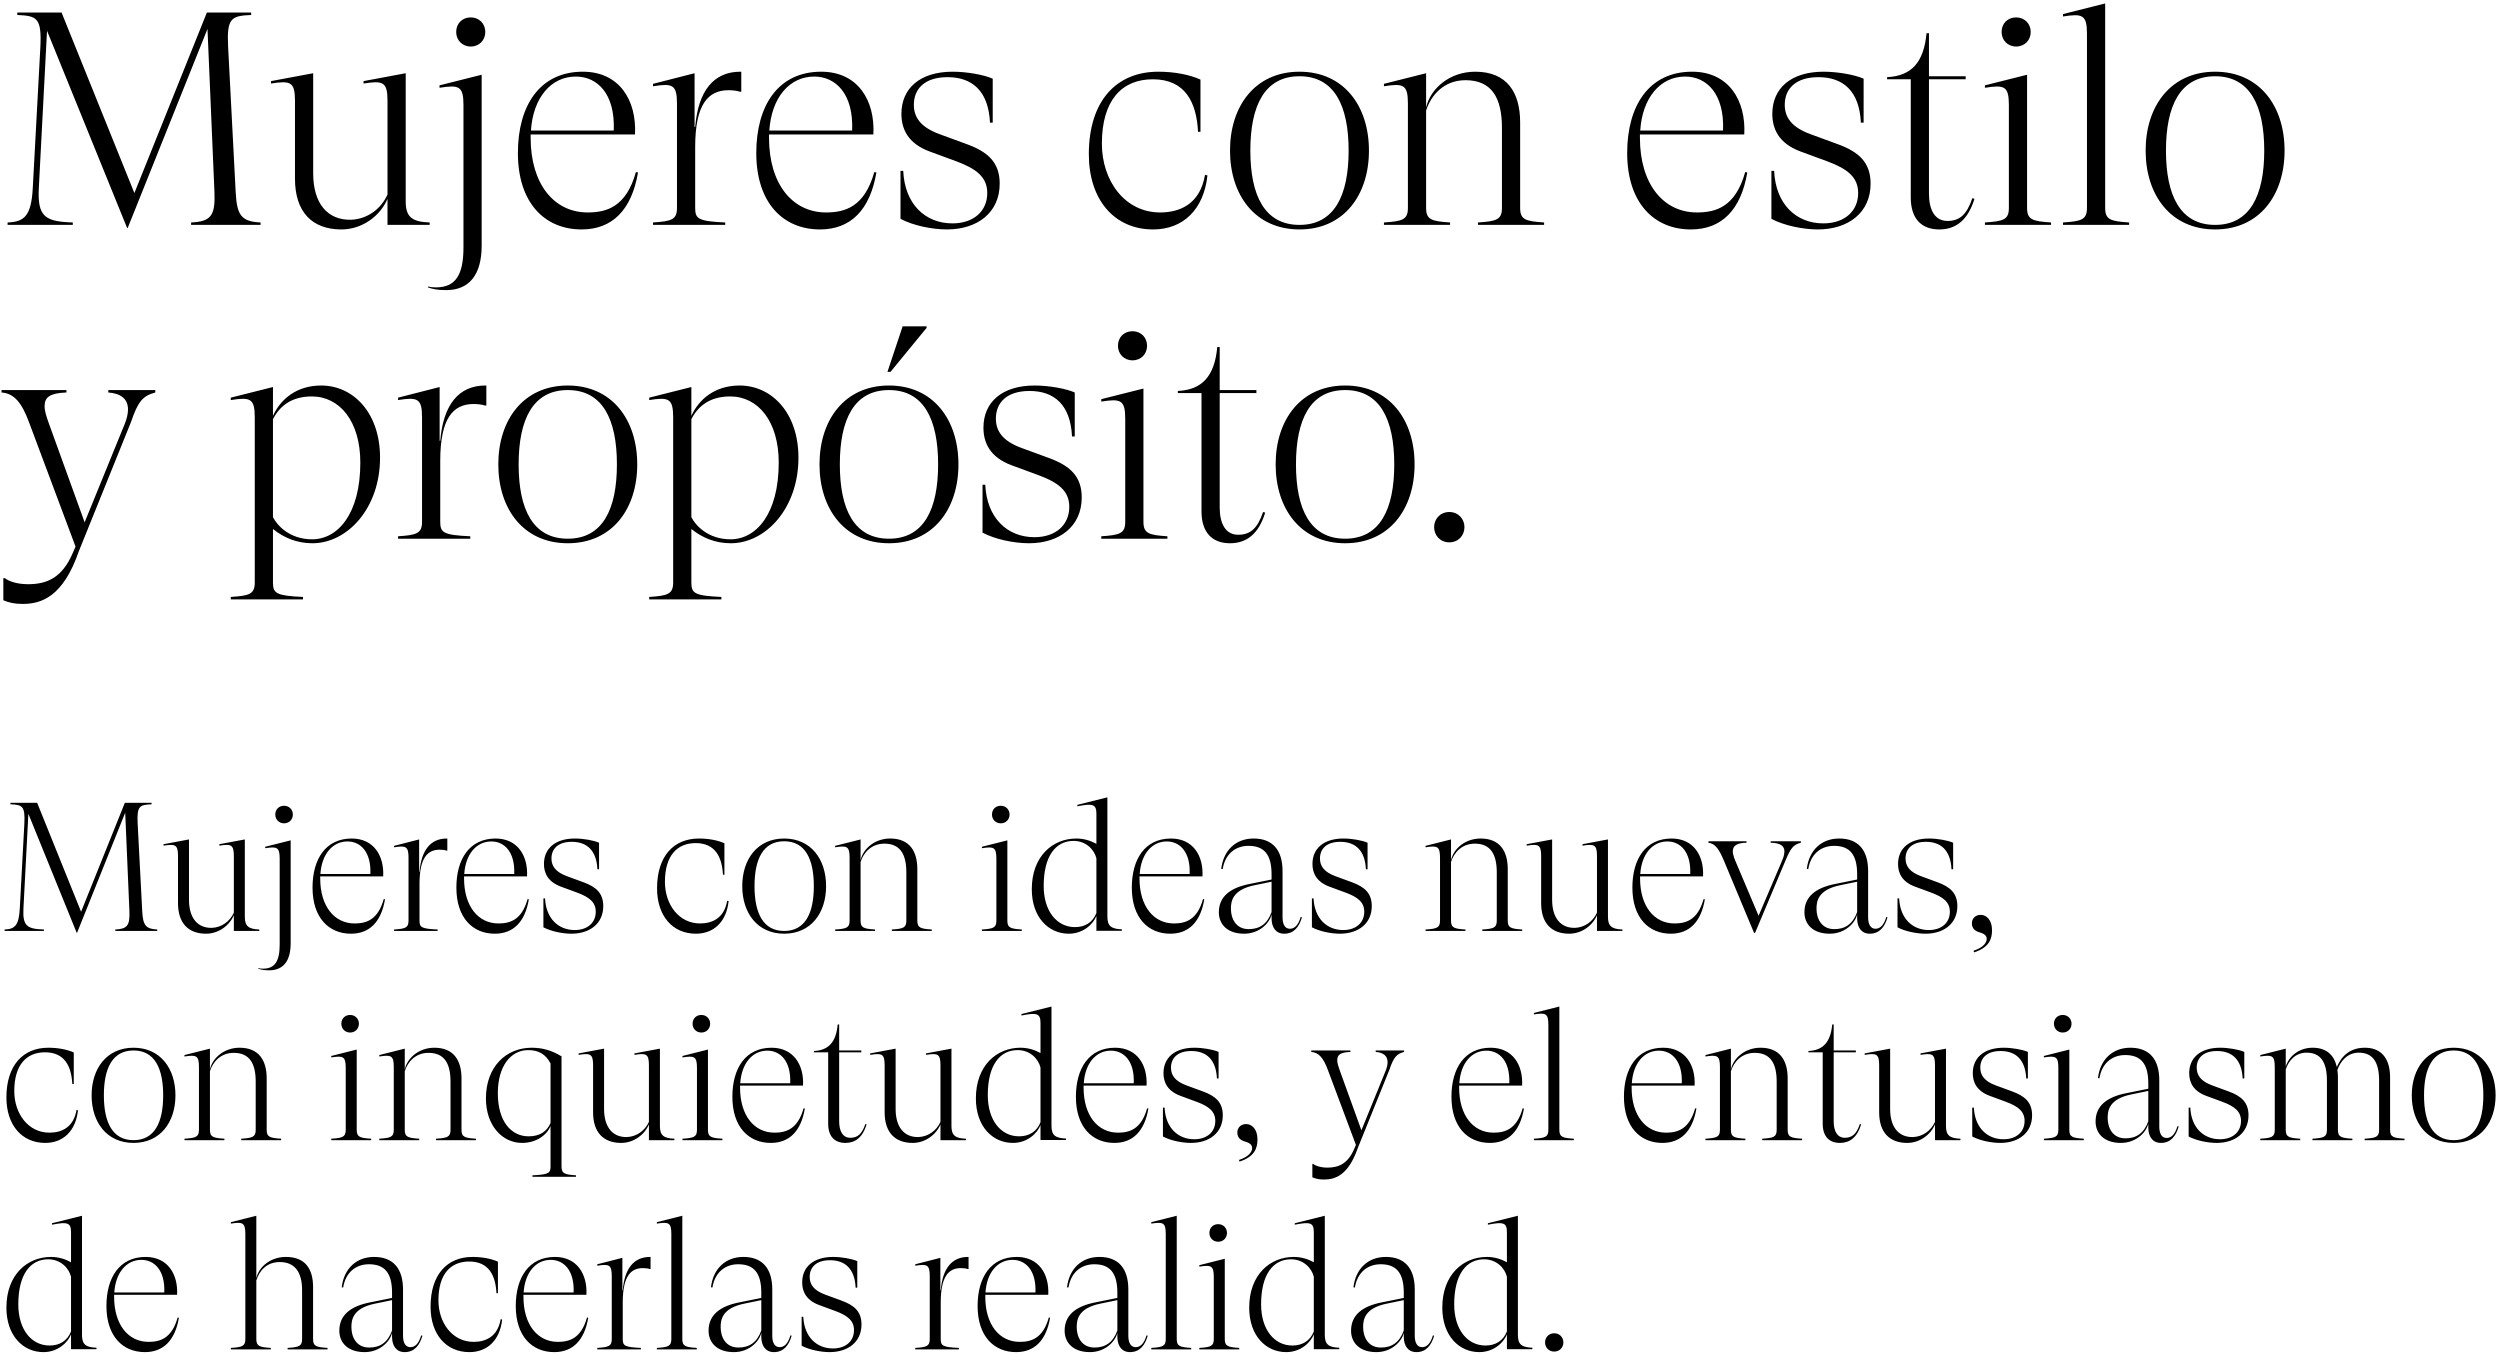 <?xml version="1.0" encoding="UTF-8"?>
<svg width="478px" height="259px" viewBox="0 0 478 259" version="1.1" xmlns="http://www.w3.org/2000/svg" xmlns:xlink="http://www.w3.org/1999/xlink">
    <title>text_02</title>
    <g id="Home-actual2" stroke="none" stroke-width="1" fill="none" fill-rule="evenodd">
        <g id="text_02" transform="translate(0.29, 0.66)" fill="#000000" fill-rule="nonzero">
            <path d="M24.128,42.92 L39.382,4.872 L40.716,36.134 C40.89,40.6 40.02,41.702 36.25,41.876 L36.25,42.34 L49.532,42.34 L49.532,41.876 C45.936,41.702 45.008,40.6 44.776,36.134 L43.326,8.294 C43.036,2.726 43.964,2.378 47.734,2.204 L47.734,1.74 L39.266,1.74 L25.404,36.25 L11.484,1.74 L3.016,1.74 L3.016,2.204 C6.786,2.378 7.714,2.726 7.424,8.41 L5.974,35.322 C5.684,40.658 4.35,41.76 1.16,41.876 L1.16,42.34 L13.63,42.34 L13.63,41.876 C8.352,41.702 6.844,40.832 7.134,35.264 L8.7,5.22 L24.012,42.92 L24.128,42.92 Z M64.985,43.21 C69.045,43.21 72.467,40.542 73.801,37.352 L73.801,42.34 L81.863,42.34 L81.863,41.876 C78.499,41.76 77.281,40.832 77.281,37.874 L77.281,13.34 L69.219,14.848 L69.219,15.312 C72.931,14.732 73.801,14.964 73.801,18.618 L73.801,36.54 C72.525,39.382 69.857,41.238 66.841,41.354 C62.317,41.47 59.591,38.222 59.591,32.48 L59.591,13.34 L51.529,14.848 L51.529,15.312 C55.241,14.732 56.111,14.964 56.111,18.618 L56.111,33.524 C56.111,39.846 59.359,43.21 64.985,43.21 Z M89.717,8.236 C91.341,8.236 92.501,7.018 92.501,5.452 C92.501,3.886 91.341,2.668 89.717,2.668 C88.093,2.668 86.933,3.828 86.933,5.452 C86.933,7.018 88.093,8.236 89.717,8.236 Z M85.019,54.81 C89.543,54.81 91.805,51.736 91.805,46.284 L91.805,13.63 L83.743,15.66 L83.743,16.124 C87.455,15.544 88.325,15.776 88.325,19.43 L88.325,46.632 C88.325,51.91 86.817,54.288 83.047,54.288 C82.409,54.288 82.003,54.23 81.539,54.114 L81.539,54.288 C82.293,54.578 83.279,54.81 85.019,54.81 Z M110.912,43.21 C116.77,43.21 120.482,39.498 121.7,32.306 L121.294,32.248 C119.438,38.918 115.668,39.962 112.072,39.962 C105.634,39.962 101.168,34.51 101.168,25.694 L101.168,25.056 L121.12,25.056 C121.468,18.56 118.162,13.05 111.144,13.05 C102.908,13.05 98.732,19.546 98.732,28.594 C98.732,38.164 103.894,43.21 110.912,43.21 Z M117.06,24.302 L101.226,24.302 C101.632,18.038 105.054,13.978 109.81,13.978 C113.928,13.978 117.35,17.284 117.06,24.302 Z M138.37,42.34 L138.37,41.876 C133.208,41.644 132.628,41.18 132.628,39.092 L132.628,27.434 C132.628,19.256 135.122,16.588 139.008,16.588 C139.82,16.588 140.748,16.704 141.154,16.878 L141.444,16.878 L141.444,13.05 L141.27,13.05 C136.166,13.05 133.208,16.704 132.628,23.606 L132.512,23.606 L132.512,13.34 L124.566,15.37 L124.566,15.834 C128.278,15.254 129.148,15.486 129.148,19.14 L129.148,39.092 C129.148,41.354 128.104,41.644 124.566,41.876 L124.566,42.34 L138.37,42.34 Z M156.491,43.21 C162.349,43.21 166.061,39.498 167.279,32.306 L166.873,32.248 C165.017,38.918 161.247,39.962 157.651,39.962 C151.213,39.962 146.747,34.51 146.747,25.694 L146.747,25.056 L166.699,25.056 C167.047,18.56 163.741,13.05 156.723,13.05 C148.487,13.05 144.311,19.546 144.311,28.594 C144.311,38.164 149.473,43.21 156.491,43.21 Z M162.639,24.302 L146.805,24.302 C147.211,18.038 150.633,13.978 155.389,13.978 C159.507,13.978 162.929,17.284 162.639,24.302 Z M180.76,43.21 C186.56,43.21 190.852,40.02 190.852,34.452 C190.852,30.334 188.532,28.362 184.588,26.912 L179.368,24.998 C175.714,23.664 174.438,21.75 174.438,19.372 C174.438,16.414 176.41,14.094 180.876,14.094 C185.574,14.094 188.706,16.704 188.996,22.794 L189.518,22.794 L189.518,14.384 C187.836,13.63 184.53,13.05 181.862,13.05 C175.598,13.05 172.06,16.24 172.06,21.112 C172.06,23.896 173.22,26.738 177.454,28.304 L182.5,30.16 C186.444,31.61 188.474,33.234 188.474,36.25 C188.474,39.672 185.922,42.05 181.804,42.05 C176.642,42.05 172.698,38.396 172.408,32.016 L171.886,32.016 L171.886,41.18 C174.264,42.456 177.918,43.21 180.76,43.21 Z M220.191,43.21 C225.933,43.21 229.877,39.382 230.573,32.886 L230.109,32.77 C229.181,38.28 225.411,39.962 221.525,39.962 C214.797,39.962 210.389,33.93 210.389,26.796 C210.389,18.502 214.217,14.5 220.133,14.5 C226.339,14.5 228.485,18.908 228.775,24.534 L229.239,24.534 L229.239,14.558 C227.209,13.63 224.309,13.05 221.177,13.05 C213.173,13.05 207.895,18.618 207.895,28.826 C207.895,37.526 212.767,43.21 220.191,43.21 Z M248.171,43.21 C256.639,43.21 261.453,36.656 261.453,28.13 C261.453,19.604 256.639,13.05 248.171,13.05 C239.703,13.05 234.889,19.604 234.889,28.13 C234.889,36.656 239.703,43.21 248.171,43.21 Z M248.171,42.34 C241.501,42.34 238.775,36.714 238.775,28.13 C238.775,19.546 241.501,13.92 248.171,13.92 C254.841,13.92 257.567,19.546 257.567,28.13 C257.567,36.714 254.841,42.34 248.171,42.34 Z M276.964,42.34 L276.964,41.876 C273.426,41.644 272.382,41.354 272.382,39.092 L272.382,20.474 C273.31,17.574 275.746,14.674 279.922,14.674 C284.794,14.674 286.882,17.864 286.882,23.78 L286.882,39.092 C286.882,41.354 285.838,41.644 282.3,41.876 L282.3,42.34 L294.944,42.34 L294.944,41.876 C291.406,41.644 290.362,41.354 290.362,39.092 L290.362,22.736 C290.362,17.052 287.868,13.05 281.778,13.05 C276.848,13.05 273.194,16.298 272.382,19.894 L272.382,13.34 L264.32,15.37 L264.32,15.834 C268.032,15.254 268.902,15.486 268.902,19.14 L268.902,39.092 C268.902,41.354 267.858,41.644 264.32,41.876 L264.32,42.34 L276.964,42.34 Z M323.007,43.21 C328.865,43.21 332.577,39.498 333.795,32.306 L333.389,32.248 C331.533,38.918 327.763,39.962 324.167,39.962 C317.729,39.962 313.263,34.51 313.263,25.694 L313.263,25.056 L333.215,25.056 C333.563,18.56 330.257,13.05 323.239,13.05 C315.003,13.05 310.827,19.546 310.827,28.594 C310.827,38.164 315.989,43.21 323.007,43.21 Z M329.155,24.302 L313.321,24.302 C313.727,18.038 317.149,13.978 321.905,13.978 C326.023,13.978 329.445,17.284 329.155,24.302 Z M347.276,43.21 C353.076,43.21 357.368,40.02 357.368,34.452 C357.368,30.334 355.048,28.362 351.104,26.912 L345.884,24.998 C342.23,23.664 340.954,21.75 340.954,19.372 C340.954,16.414 342.926,14.094 347.392,14.094 C352.09,14.094 355.222,16.704 355.512,22.794 L356.034,22.794 L356.034,14.384 C354.352,13.63 351.046,13.05 348.378,13.05 C342.114,13.05 338.576,16.24 338.576,21.112 C338.576,23.896 339.736,26.738 343.97,28.304 L349.016,30.16 C352.96,31.61 354.99,33.234 354.99,36.25 C354.99,39.672 352.438,42.05 348.32,42.05 C343.158,42.05 339.214,38.396 338.924,32.016 L338.402,32.016 L338.402,41.18 C340.78,42.456 344.434,43.21 347.276,43.21 Z M370.5,43.21 C373.574,43.21 375.952,41.528 377.228,37.352 L376.822,37.236 C375.778,40.31 374.444,41.586 372.066,41.586 C369.63,41.586 368.528,39.44 368.528,36.366 L368.528,14.5 L375.546,14.5 L375.546,13.92 L368.528,13.92 L368.528,5.684 L368.064,5.684 C367.542,11.31 365.164,13.862 360.524,14.094 L360.524,14.5 L365.048,14.5 L365.048,37.12 C365.048,41.064 367.02,43.21 370.5,43.21 Z M385.199,8.236 C386.823,8.236 387.983,7.018 387.983,5.452 C387.983,3.886 386.823,2.668 385.199,2.668 C383.575,2.668 382.415,3.828 382.415,5.452 C382.415,7.018 383.575,8.236 385.199,8.236 Z M391.869,42.34 L391.869,41.876 C388.331,41.644 387.287,41.354 387.287,39.092 L387.287,13.63 L379.225,15.66 L379.225,16.124 C382.937,15.544 383.807,15.776 383.807,19.43 L383.807,39.092 C383.807,41.354 382.763,41.644 379.225,41.876 L379.225,42.34 L391.869,42.34 Z M406.799,42.34 L406.799,41.876 C403.261,41.644 402.217,41.354 402.217,39.092 L402.217,0 L394.155,2.03 L394.155,2.494 C397.867,1.914 398.737,2.146 398.737,5.8 L398.737,39.092 C398.737,41.354 397.693,41.644 394.155,41.876 L394.155,42.34 L406.799,42.34 Z M423.238,43.21 C431.706,43.21 436.52,36.656 436.52,28.13 C436.52,19.604 431.706,13.05 423.238,13.05 C414.77,13.05 409.956,19.604 409.956,28.13 C409.956,36.656 414.77,43.21 423.238,43.21 Z M423.238,42.34 C416.568,42.34 413.842,36.714 413.842,28.13 C413.842,19.546 416.568,13.92 423.238,13.92 C429.908,13.92 432.634,19.546 432.634,28.13 C432.634,36.714 429.908,42.34 423.238,42.34 Z M4.06,114.81 C7.598,114.81 11.774,113.476 14.79,104.718 L24.766,80.01 C26.1,76.066 27.028,75.022 29.406,74.384 L29.406,73.92 L20.416,73.92 L20.416,74.384 C22.794,74.558 24.186,75.602 24.186,77.632 C24.186,78.444 23.954,79.43 23.548,80.416 L15.892,99.208 L8.99,80.126 C8.584,78.966 8.236,77.922 8.236,76.994 C8.236,75.254 9.28,74.5 12.412,74.384 L12.412,73.92 L0,73.92 L0,74.384 C2.436,74.558 3.886,76.356 5.278,80.126 L14.152,103.848 L13.572,105.182 C11.542,109.88 8.584,111.04 5.104,111.04 C3.016,111.04 1.45,110.518 0.638,109.88 L0.348,109.88 L0.348,114.114 C1.508,114.578 2.436,114.81 4.06,114.81 Z M57.643,113.94 L57.643,113.476 C52.584,113.249 51.926,112.798 51.902,110.815 L51.901,100.484 C53.989,102.166 56.483,103.21 59.441,103.21 C66.111,103.21 72.375,96.54 72.375,86.854 C72.375,78.212 67.213,73.05 61.123,73.05 C56.425,73.05 53.351,75.66 51.901,78.85 L51.901,73.34 L43.839,75.37 L43.839,75.834 C47.551,75.254 48.421,75.486 48.421,79.14 L48.421,110.692 C48.421,112.954 47.377,113.244 43.839,113.476 L43.839,113.94 L57.643,113.94 Z M59.383,102.456 C55.033,102.456 52.655,99.73 51.901,98.222 L51.901,79.488 C53.235,76.878 55.555,75.138 59.325,75.138 C64.661,75.138 68.605,79.894 68.605,87.782 C68.605,97.584 64.313,102.456 59.383,102.456 Z M89.626,102.34 L89.626,101.876 C84.464,101.644 83.884,101.18 83.884,99.092 L83.884,87.434 C83.884,79.256 86.378,76.588 90.264,76.588 C91.076,76.588 92.004,76.704 92.41,76.878 L92.7,76.878 L92.7,73.05 L92.526,73.05 C87.422,73.05 84.464,76.704 83.884,83.606 L83.768,83.606 L83.768,73.34 L75.822,75.37 L75.822,75.834 C79.534,75.254 80.404,75.486 80.404,79.14 L80.404,99.092 C80.404,101.354 79.36,101.644 75.822,101.876 L75.822,102.34 L89.626,102.34 Z M108.268,103.21 C116.736,103.21 121.55,96.656 121.55,88.13 C121.55,79.604 116.736,73.05 108.268,73.05 C99.8,73.05 94.986,79.604 94.986,88.13 C94.986,96.656 99.8,103.21 108.268,103.21 Z M108.268,102.34 C101.598,102.34 98.872,96.714 98.872,88.13 C98.872,79.546 101.598,73.92 108.268,73.92 C114.938,73.92 117.664,79.546 117.664,88.13 C117.664,96.714 114.938,102.34 108.268,102.34 Z M137.641,113.94 L137.641,113.476 C132.479,113.244 131.899,112.78 131.899,110.692 L131.899,100.484 C133.987,102.166 136.481,103.21 139.439,103.21 C146.109,103.21 152.373,96.54 152.373,86.854 C152.373,78.212 147.211,73.05 141.121,73.05 C136.423,73.05 133.349,75.66 131.899,78.85 L131.899,73.34 L123.837,75.37 L123.837,75.834 C127.549,75.254 128.419,75.486 128.419,79.14 L128.419,110.692 C128.419,112.954 127.375,113.244 123.837,113.476 L123.837,113.94 L137.641,113.94 Z M139.381,102.456 C135.031,102.456 132.653,99.73 131.899,98.222 L131.899,79.488 C133.233,76.878 135.553,75.138 139.323,75.138 C144.659,75.138 148.603,79.894 148.603,87.782 C148.603,97.584 144.311,102.456 139.381,102.456 Z M169.972,70.44 L176.874,62.03 L176.874,61.74 L172.292,61.74 L169.392,70.44 L169.972,70.44 Z M169.682,103.21 C178.15,103.21 182.964,96.656 182.964,88.13 C182.964,79.604 178.15,73.05 169.682,73.05 C161.214,73.05 156.4,79.604 156.4,88.13 C156.4,96.656 161.214,103.21 169.682,103.21 Z M169.682,102.34 C163.012,102.34 160.286,96.714 160.286,88.13 C160.286,79.546 163.012,73.92 169.682,73.92 C176.352,73.92 179.078,79.546 179.078,88.13 C179.078,96.714 176.352,102.34 169.682,102.34 Z M196.444,103.21 C202.244,103.21 206.536,100.02 206.536,94.452 C206.536,90.334 204.216,88.362 200.272,86.912 L195.052,84.998 C191.398,83.664 190.122,81.75 190.122,79.372 C190.122,76.414 192.094,74.094 196.56,74.094 C201.258,74.094 204.39,76.704 204.68,82.794 L205.202,82.794 L205.202,74.384 C203.52,73.63 200.214,73.05 197.546,73.05 C191.282,73.05 187.744,76.24 187.744,81.112 C187.744,83.896 188.904,86.738 193.138,88.304 L198.184,90.16 C202.128,91.61 204.158,93.234 204.158,96.25 C204.158,99.672 201.606,102.05 197.488,102.05 C192.326,102.05 188.382,98.396 188.092,92.016 L187.57,92.016 L187.57,101.18 C189.948,102.456 193.602,103.21 196.444,103.21 Z M216.247,68.236 C217.871,68.236 219.031,67.018 219.031,65.452 C219.031,63.886 217.871,62.668 216.247,62.668 C214.623,62.668 213.463,63.828 213.463,65.452 C213.463,67.018 214.623,68.236 216.247,68.236 Z M222.917,102.34 L222.917,101.876 C219.379,101.644 218.335,101.354 218.335,99.092 L218.335,73.63 L210.273,75.66 L210.273,76.124 C213.985,75.544 214.855,75.776 214.855,79.43 L214.855,99.092 C214.855,101.354 213.811,101.644 210.273,101.876 L210.273,102.34 L222.917,102.34 Z M234.889,103.21 C237.963,103.21 240.341,101.528 241.617,97.352 L241.211,97.236 C240.167,100.31 238.833,101.586 236.455,101.586 C234.019,101.586 232.917,99.44 232.917,96.366 L232.917,74.5 L239.935,74.5 L239.935,73.92 L232.917,73.92 L232.917,65.684 L232.453,65.684 C231.931,71.31 229.553,73.862 224.913,74.094 L224.913,74.5 L229.437,74.5 L229.437,97.12 C229.437,101.064 231.409,103.21 234.889,103.21 Z M256.896,103.21 C265.364,103.21 270.178,96.656 270.178,88.13 C270.178,79.604 265.364,73.05 256.896,73.05 C248.428,73.05 243.614,79.604 243.614,88.13 C243.614,96.656 248.428,103.21 256.896,103.21 Z M256.896,102.34 C250.226,102.34 247.5,96.714 247.5,88.13 C247.5,79.546 250.226,73.92 256.896,73.92 C263.566,73.92 266.292,79.546 266.292,88.13 C266.292,96.714 263.566,102.34 256.896,102.34 Z M276.814,103.036 C278.554,103.036 279.714,101.702 279.714,100.136 C279.714,98.57 278.554,97.236 276.814,97.236 C275.074,97.236 273.914,98.57 273.914,100.136 C273.914,101.702 275.074,103.036 276.814,103.036 Z" id="Mujeresconestiloypropósito."></path>
            <path d="M14.445,177.69 L23.65,154.73 L24.455,173.595 C24.56,176.29 24.035,176.955 21.76,177.06 L21.76,177.34 L29.775,177.34 L29.775,177.06 C27.605,176.955 27.045,176.29 26.905,173.595 L26.03,156.795 C25.855,153.435 26.415,153.225 28.69,153.12 L28.69,152.84 L23.58,152.84 L15.215,173.665 L6.815,152.84 L1.705,152.84 L1.705,153.12 C3.98,153.225 4.54,153.435 4.365,156.865 L3.49,173.105 C3.315,176.325 2.51,176.99 0.585,177.06 L0.585,177.34 L8.11,177.34 L8.11,177.06 C4.925,176.955 4.015,176.43 4.19,173.07 L5.135,154.94 L14.375,177.69 L14.445,177.69 Z M39.1,177.865 C41.55,177.865 43.615,176.255 44.42,174.33 L44.42,177.34 L49.285,177.34 L49.285,177.06 C47.255,176.99 46.52,176.43 46.52,174.645 L46.52,159.84 L41.655,160.75 L41.655,161.03 C43.895,160.68 44.42,160.82 44.42,163.025 L44.42,173.84 C43.65,175.555 42.04,176.675 40.22,176.745 C37.49,176.815 35.845,174.855 35.845,171.39 L35.845,159.84 L30.98,160.75 L30.98,161.03 C33.22,160.68 33.745,160.82 33.745,163.025 L33.745,172.02 C33.745,175.835 35.705,177.865 39.1,177.865 Z M54.025,156.76 C55.005,156.76 55.705,156.025 55.705,155.08 C55.705,154.135 55.005,153.4 54.025,153.4 C53.045,153.4 52.345,154.1 52.345,155.08 C52.345,156.025 53.045,156.76 54.025,156.76 Z M51.19,184.865 C53.92,184.865 55.285,183.01 55.285,179.72 L55.285,160.015 L50.42,161.24 L50.42,161.52 C52.66,161.17 53.185,161.31 53.185,163.515 L53.185,179.93 C53.185,183.115 52.275,184.55 50,184.55 C49.615,184.55 49.37,184.515 49.09,184.445 L49.09,184.55 C49.545,184.725 50.14,184.865 51.19,184.865 Z M66.815,177.865 C70.35,177.865 72.59,175.625 73.325,171.285 L73.08,171.25 C71.96,175.275 69.685,175.905 67.515,175.905 C63.63,175.905 60.935,172.615 60.935,167.295 L60.935,166.91 L72.975,166.91 C73.185,162.99 71.19,159.665 66.955,159.665 C61.985,159.665 59.465,163.585 59.465,169.045 C59.465,174.82 62.58,177.865 66.815,177.865 Z M70.525,166.455 L60.97,166.455 C61.215,162.675 63.28,160.225 66.15,160.225 C68.635,160.225 70.7,162.22 70.525,166.455 Z M83.384,177.34 L83.384,177.06 C80.269,176.92 79.919,176.64 79.919,175.38 L79.919,168.345 C79.919,163.41 81.424,161.8 83.769,161.8 C84.259,161.8 84.819,161.87 85.064,161.975 L85.239,161.975 L85.239,159.665 L85.134,159.665 C82.054,159.665 80.269,161.87 79.919,166.035 L79.849,166.035 L79.849,159.84 L75.054,161.065 L75.054,161.345 C77.294,160.995 77.819,161.135 77.819,163.34 L77.819,175.38 C77.819,176.745 77.189,176.92 75.054,177.06 L75.054,177.34 L83.384,177.34 Z M94.319,177.865 C97.854,177.865 100.094,175.625 100.829,171.285 L100.584,171.25 C99.464,175.275 97.189,175.905 95.019,175.905 C91.134,175.905 88.439,172.615 88.439,167.295 L88.439,166.91 L100.479,166.91 C100.689,162.99 98.694,159.665 94.459,159.665 C89.489,159.665 86.969,163.585 86.969,169.045 C86.969,174.82 90.084,177.865 94.319,177.865 Z M98.029,166.455 L88.474,166.455 C88.719,162.675 90.784,160.225 93.654,160.225 C96.139,160.225 98.204,162.22 98.029,166.455 Z M108.964,177.865 C112.464,177.865 115.054,175.94 115.054,172.58 C115.054,170.095 113.654,168.905 111.274,168.03 L108.124,166.875 C105.919,166.07 105.149,164.915 105.149,163.48 C105.149,161.695 106.339,160.295 109.034,160.295 C111.869,160.295 113.759,161.87 113.934,165.545 L114.249,165.545 L114.249,160.47 C113.234,160.015 111.239,159.665 109.629,159.665 C105.849,159.665 103.714,161.59 103.714,164.53 C103.714,166.21 104.414,167.925 106.969,168.87 L110.014,169.99 C112.394,170.865 113.619,171.845 113.619,173.665 C113.619,175.73 112.079,177.165 109.594,177.165 C106.479,177.165 104.099,174.96 103.924,171.11 L103.609,171.11 L103.609,176.64 C105.044,177.41 107.249,177.865 108.964,177.865 Z M132.759,177.865 C136.224,177.865 138.604,175.555 139.024,171.635 L138.744,171.565 C138.184,174.89 135.909,175.905 133.564,175.905 C129.504,175.905 126.844,172.265 126.844,167.96 C126.844,162.955 129.154,160.54 132.724,160.54 C136.469,160.54 137.764,163.2 137.939,166.595 L138.219,166.595 L138.219,160.575 C136.994,160.015 135.244,159.665 133.354,159.665 C128.524,159.665 125.339,163.025 125.339,169.185 C125.339,174.435 128.279,177.865 132.759,177.865 Z M149.644,177.865 C154.754,177.865 157.659,173.91 157.659,168.765 C157.659,163.62 154.754,159.665 149.644,159.665 C144.534,159.665 141.629,163.62 141.629,168.765 C141.629,173.91 144.534,177.865 149.644,177.865 Z M149.644,177.34 C145.619,177.34 143.974,173.945 143.974,168.765 C143.974,163.585 145.619,160.19 149.644,160.19 C153.669,160.19 155.314,163.585 155.314,168.765 C155.314,173.945 153.669,177.34 149.644,177.34 Z M167.018,177.34 L167.018,177.06 C164.883,176.92 164.253,176.745 164.253,175.38 L164.253,164.145 C164.813,162.395 166.283,160.645 168.803,160.645 C171.743,160.645 173.003,162.57 173.003,166.14 L173.003,175.38 C173.003,176.745 172.373,176.92 170.238,177.06 L170.238,177.34 L177.868,177.34 L177.868,177.06 C175.733,176.92 175.103,176.745 175.103,175.38 L175.103,165.51 C175.103,162.08 173.598,159.665 169.923,159.665 C166.948,159.665 164.743,161.625 164.253,163.795 L164.253,159.84 L159.388,161.065 L159.388,161.345 C161.628,160.995 162.153,161.135 162.153,163.34 L162.153,175.38 C162.153,176.745 161.523,176.92 159.388,177.06 L159.388,177.34 L167.018,177.34 Z M191.058,156.76 C192.038,156.76 192.738,156.025 192.738,155.08 C192.738,154.135 192.038,153.4 191.058,153.4 C190.078,153.4 189.378,154.1 189.378,155.08 C189.378,156.025 190.078,156.76 191.058,156.76 Z M195.083,177.34 L195.083,177.06 C192.948,176.92 192.318,176.745 192.318,175.38 L192.318,160.015 L187.453,161.24 L187.453,161.52 C189.693,161.17 190.218,161.31 190.218,163.515 L190.218,175.38 C190.218,176.745 189.588,176.92 187.453,177.06 L187.453,177.34 L195.083,177.34 Z M204.058,177.865 C206.788,177.865 208.713,176.08 209.343,174.47 L209.343,177.305 L214.208,177.305 L214.208,177.025 C212.178,176.955 211.443,176.395 211.443,174.61 L211.443,151.79 L205.703,153.225 L205.703,153.505 C208.678,152.91 209.343,153.12 209.343,154.94 L209.343,160.68 C208.188,160.05 206.928,159.665 205.493,159.665 C201.013,159.665 196.988,163.025 196.988,169.36 C196.988,174.75 200.208,177.865 204.058,177.865 Z M205.248,176.605 C201.783,176.605 199.263,173.56 199.263,168.73 C199.263,162.99 201.573,160.12 204.968,160.12 C207.383,160.12 208.923,161.8 209.343,163.445 L209.343,173.91 C208.643,175.695 207.173,176.605 205.248,176.605 Z M223.463,177.865 C226.998,177.865 229.238,175.625 229.973,171.285 L229.728,171.25 C228.608,175.275 226.333,175.905 224.163,175.905 C220.278,175.905 217.583,172.615 217.583,167.295 L217.583,166.91 L229.623,166.91 C229.833,162.99 227.838,159.665 223.603,159.665 C218.633,159.665 216.113,163.585 216.113,169.045 C216.113,174.82 219.228,177.865 223.463,177.865 Z M227.173,166.455 L217.618,166.455 C217.863,162.675 219.928,160.225 222.798,160.225 C225.283,160.225 227.348,162.22 227.173,166.455 Z M238.458,176.99 C235.973,176.99 235.063,174.925 235.063,173.105 C235.063,171.74 235.273,169.465 239.613,168.59 L242.833,167.925 L242.833,173.735 C241.993,176.045 240.523,176.99 238.458,176.99 Z M242.832,174.156 L242.833,174.925 C242.833,176.675 243.673,177.865 245.248,177.865 C247.103,177.865 248.118,176.57 248.643,174.715 L248.398,174.68 C247.943,176.255 247.208,176.92 246.333,176.92 C245.388,176.92 244.933,176.045 244.933,174.75 L244.933,165.895 C244.933,161.835 243.008,159.665 239.403,159.665 C236.008,159.665 233.628,161.905 233.208,165.475 L233.488,165.51 C233.943,162.675 235.868,161.065 238.423,161.065 C241.433,161.065 242.833,162.745 242.833,166.49 L242.833,167.505 L238.668,168.345 C234.888,169.08 232.753,170.795 232.753,173.77 C232.753,176.045 234.363,177.865 237.583,177.865 C240.501,177.865 242.4,175.857 242.8,174.3 L242.832,174.156 Z M255.902,177.865 C259.402,177.865 261.992,175.94 261.992,172.58 C261.992,170.095 260.592,168.905 258.212,168.03 L255.062,166.875 C252.857,166.07 252.087,164.915 252.087,163.48 C252.087,161.695 253.277,160.295 255.972,160.295 C258.807,160.295 260.697,161.87 260.872,165.545 L261.187,165.545 L261.187,160.47 C260.172,160.015 258.177,159.665 256.567,159.665 C252.787,159.665 250.652,161.59 250.652,164.53 C250.652,166.21 251.352,167.925 253.907,168.87 L256.952,169.99 C259.332,170.865 260.557,171.845 260.557,173.665 C260.557,175.73 259.017,177.165 256.532,177.165 C253.417,177.165 251.037,174.96 250.862,171.11 L250.547,171.11 L250.547,176.64 C251.982,177.41 254.187,177.865 255.902,177.865 Z M279.907,177.34 L279.907,177.06 C277.772,176.92 277.142,176.745 277.142,175.38 L277.142,164.145 C277.702,162.395 279.172,160.645 281.692,160.645 C284.632,160.645 285.892,162.57 285.892,166.14 L285.892,175.38 C285.892,176.745 285.262,176.92 283.127,177.06 L283.127,177.34 L290.757,177.34 L290.757,177.06 C288.622,176.92 287.992,176.745 287.992,175.38 L287.992,165.51 C287.992,162.08 286.487,159.665 282.812,159.665 C279.837,159.665 277.632,161.625 277.142,163.795 L277.142,159.84 L272.277,161.065 L272.277,161.345 C274.517,160.995 275.042,161.135 275.042,163.34 L275.042,175.38 C275.042,176.745 274.412,176.92 272.277,177.06 L272.277,177.34 L279.907,177.34 Z M299.732,177.865 C302.182,177.865 304.247,176.255 305.052,174.33 L305.052,177.34 L309.917,177.34 L309.917,177.06 C307.887,176.99 307.152,176.43 307.152,174.645 L307.152,159.84 L302.287,160.75 L302.287,161.03 C304.527,160.68 305.052,160.82 305.052,163.025 L305.052,173.84 C304.282,175.555 302.672,176.675 300.852,176.745 C298.122,176.815 296.477,174.855 296.477,171.39 L296.477,159.84 L291.612,160.75 L291.612,161.03 C293.852,160.68 294.377,160.82 294.377,163.025 L294.377,172.02 C294.377,175.835 296.337,177.865 299.732,177.865 Z M319.172,177.865 C322.707,177.865 324.947,175.625 325.682,171.285 L325.437,171.25 C324.317,175.275 322.042,175.905 319.872,175.905 C315.987,175.905 313.292,172.615 313.292,167.295 L313.292,166.91 L325.332,166.91 C325.542,162.99 323.547,159.665 319.312,159.665 C314.342,159.665 311.822,163.585 311.822,169.045 C311.822,174.82 314.937,177.865 319.172,177.865 Z M322.882,166.455 L313.327,166.455 C313.572,162.675 315.637,160.225 318.507,160.225 C320.992,160.225 323.057,162.22 322.882,166.455 Z M335.287,177.69 L341.097,163.865 C342.112,161.485 342.567,160.855 344.037,160.47 L344.037,160.19 L338.262,160.19 L338.262,160.47 C340.292,160.505 340.887,161.205 340.887,162.115 C340.887,162.885 340.607,163.515 340.327,164.18 L335.952,174.435 L331.507,163.935 C331.192,163.2 331.017,162.535 331.017,162.115 C331.017,160.995 331.857,160.505 333.642,160.47 L333.642,160.19 L326.362,160.19 L326.362,160.47 C327.622,160.645 328.357,161.59 329.337,163.935 L335.077,177.69 L335.287,177.69 Z M350.421,176.99 C347.936,176.99 347.026,174.925 347.026,173.105 C347.026,171.74 347.236,169.465 351.576,168.59 L354.796,167.925 L354.796,173.735 C353.956,176.045 352.486,176.99 350.421,176.99 Z M354.796,174.156 L354.796,174.925 C354.796,176.675 355.636,177.865 357.211,177.865 C359.066,177.865 360.081,176.57 360.606,174.715 L360.361,174.68 C359.906,176.255 359.171,176.92 358.296,176.92 C357.351,176.92 356.896,176.045 356.896,174.75 L356.896,165.895 C356.896,161.835 354.971,159.665 351.366,159.665 C347.971,159.665 345.591,161.905 345.171,165.475 L345.451,165.51 C345.906,162.675 347.831,161.065 350.386,161.065 C353.396,161.065 354.796,162.745 354.796,166.49 L354.796,167.505 L350.631,168.345 C346.851,169.08 344.716,170.795 344.716,173.77 C344.716,176.045 346.326,177.865 349.546,177.865 C352.465,177.865 354.364,175.857 354.763,174.3 L354.796,174.156 Z M367.866,177.865 C371.366,177.865 373.956,175.94 373.956,172.58 C373.956,170.095 372.556,168.905 370.176,168.03 L367.026,166.875 C364.821,166.07 364.051,164.915 364.051,163.48 C364.051,161.695 365.241,160.295 367.936,160.295 C370.771,160.295 372.661,161.87 372.836,165.545 L373.151,165.545 L373.151,160.47 C372.136,160.015 370.141,159.665 368.531,159.665 C364.751,159.665 362.616,161.59 362.616,164.53 C362.616,166.21 363.316,167.925 365.871,168.87 L368.916,169.99 C371.296,170.865 372.521,171.845 372.521,173.665 C372.521,175.73 370.981,177.165 368.496,177.165 C365.381,177.165 363.001,174.96 362.826,171.11 L362.511,171.11 L362.511,176.64 C363.946,177.41 366.151,177.865 367.866,177.865 Z M377.156,181.435 C380.061,180.49 380.586,178.845 380.586,177.2 C380.586,175.205 379.501,174.26 378.416,174.26 C377.366,174.26 376.736,174.995 376.736,175.87 C376.736,176.885 377.366,177.34 378.136,177.585 C378.731,177.76 379.571,178.04 379.571,178.845 C379.571,179.475 379.046,180.49 377.051,181.12 L377.156,181.435 Z M8.355,217.865 C11.82,217.865 14.2,215.555 14.62,211.635 L14.34,211.565 C13.78,214.89 11.505,215.905 9.16,215.905 C5.1,215.905 2.44,212.265 2.44,207.96 C2.44,202.955 4.75,200.54 8.32,200.54 C12.065,200.54 13.36,203.2 13.535,206.595 L13.815,206.595 L13.815,200.575 C12.59,200.015 10.84,199.665 8.95,199.665 C4.12,199.665 0.935,203.025 0.935,209.185 C0.935,214.435 3.875,217.865 8.355,217.865 Z M25.24,217.865 C30.35,217.865 33.255,213.91 33.255,208.765 C33.255,203.62 30.35,199.665 25.24,199.665 C20.13,199.665 17.225,203.62 17.225,208.765 C17.225,213.91 20.13,217.865 25.24,217.865 Z M25.24,217.34 C21.215,217.34 19.57,213.945 19.57,208.765 C19.57,203.585 21.215,200.19 25.24,200.19 C29.265,200.19 30.91,203.585 30.91,208.765 C30.91,213.945 29.265,217.34 25.24,217.34 Z M42.615,217.34 L42.615,217.06 C40.48,216.92 39.85,216.745 39.85,215.38 L39.85,204.145 C40.41,202.395 41.88,200.645 44.4,200.645 C47.34,200.645 48.6,202.57 48.6,206.14 L48.6,215.38 C48.6,216.745 47.97,216.92 45.835,217.06 L45.835,217.34 L53.465,217.34 L53.465,217.06 C51.33,216.92 50.7,216.745 50.7,215.38 L50.7,205.51 C50.7,202.08 49.195,199.665 45.52,199.665 C42.545,199.665 40.34,201.625 39.85,203.795 L39.85,199.84 L34.985,201.065 L34.985,201.345 C37.225,200.995 37.75,201.135 37.75,203.34 L37.75,215.38 C37.75,216.745 37.12,216.92 34.985,217.06 L34.985,217.34 L42.615,217.34 Z M66.654,196.76 C67.634,196.76 68.334,196.025 68.334,195.08 C68.334,194.135 67.634,193.4 66.654,193.4 C65.674,193.4 64.974,194.1 64.974,195.08 C64.974,196.025 65.674,196.76 66.654,196.76 Z M70.679,217.34 L70.679,217.06 C68.544,216.92 67.914,216.745 67.914,215.38 L67.914,200.015 L63.049,201.24 L63.049,201.52 C65.289,201.17 65.814,201.31 65.814,203.515 L65.814,215.38 C65.814,216.745 65.184,216.92 63.049,217.06 L63.049,217.34 L70.679,217.34 Z M79.864,217.34 L79.864,217.06 C77.729,216.92 77.099,216.745 77.099,215.38 L77.099,204.145 C77.659,202.395 79.129,200.645 81.649,200.645 C84.589,200.645 85.849,202.57 85.849,206.14 L85.849,215.38 C85.849,216.745 85.219,216.92 83.084,217.06 L83.084,217.34 L90.714,217.34 L90.714,217.06 C88.579,216.92 87.949,216.745 87.949,215.38 L87.949,205.51 C87.949,202.08 86.444,199.665 82.769,199.665 C79.794,199.665 77.589,201.625 77.099,203.795 L77.099,199.84 L72.234,201.065 L72.234,201.345 C74.474,200.995 74.999,201.135 74.999,203.34 L74.999,215.38 C74.999,216.745 74.369,216.92 72.234,217.06 L72.234,217.34 L79.864,217.34 Z M109.839,224.34 L109.839,224.06 C107.704,223.92 107.074,223.745 107.074,222.38 L107.074,201.31 C105.219,200.19 103.469,199.665 101.369,199.665 C96.504,199.665 92.619,203.27 92.619,209.36 C92.619,214.61 95.804,217.865 99.514,217.865 C102.244,217.865 104.239,216.395 104.974,214.645 L104.974,222.38 C104.974,223.64 104.624,223.92 101.509,224.06 L101.509,224.34 L109.839,224.34 Z M100.774,216.605 C97.484,216.605 94.894,213.805 94.894,208.345 C94.894,203.27 97.309,200.12 100.704,200.12 C102.769,200.12 104.064,200.96 104.974,202.675 L104.974,214.05 C104.274,215.695 102.909,216.605 100.774,216.605 Z M118.464,217.865 C120.914,217.865 122.979,216.255 123.784,214.33 L123.784,217.34 L128.649,217.34 L128.649,217.06 C126.619,216.99 125.884,216.43 125.884,214.645 L125.884,199.84 L121.019,200.75 L121.019,201.03 C123.259,200.68 123.784,200.82 123.784,203.025 L123.784,213.84 C123.014,215.555 121.404,216.675 119.584,216.745 C116.854,216.815 115.209,214.855 115.209,211.39 L115.209,199.84 L110.344,200.75 L110.344,201.03 C112.584,200.68 113.109,200.82 113.109,203.025 L113.109,212.02 C113.109,215.835 115.069,217.865 118.464,217.865 Z M133.809,196.76 C134.789,196.76 135.489,196.025 135.489,195.08 C135.489,194.135 134.789,193.4 133.809,193.4 C132.829,193.4 132.129,194.1 132.129,195.08 C132.129,196.025 132.829,196.76 133.809,196.76 Z M137.834,217.34 L137.834,217.06 C135.699,216.92 135.069,216.745 135.069,215.38 L135.069,200.015 L130.204,201.24 L130.204,201.52 C132.444,201.17 132.969,201.31 132.969,203.515 L132.969,215.38 C132.969,216.745 132.339,216.92 130.204,217.06 L130.204,217.34 L137.834,217.34 Z M147.089,217.865 C150.624,217.865 152.864,215.625 153.599,211.285 L153.354,211.25 C152.234,215.275 149.959,215.905 147.789,215.905 C143.904,215.905 141.209,212.615 141.209,207.295 L141.209,206.91 L153.249,206.91 C153.459,202.99 151.464,199.665 147.229,199.665 C142.259,199.665 139.739,203.585 139.739,209.045 C139.739,214.82 142.854,217.865 147.089,217.865 Z M150.799,206.455 L141.244,206.455 C141.489,202.675 143.554,200.225 146.424,200.225 C148.909,200.225 150.974,202.22 150.799,206.455 Z M161.348,217.865 C163.203,217.865 164.638,216.85 165.408,214.33 L165.163,214.26 C164.533,216.115 163.728,216.885 162.293,216.885 C160.823,216.885 160.158,215.59 160.158,213.735 L160.158,200.54 L164.393,200.54 L164.393,200.19 L160.158,200.19 L160.158,195.22 L159.878,195.22 C159.563,198.615 158.128,200.155 155.328,200.295 L155.328,200.54 L158.058,200.54 L158.058,214.19 C158.058,216.57 159.248,217.865 161.348,217.865 Z M174.208,217.865 C176.658,217.865 178.723,216.255 179.528,214.33 L179.528,217.34 L184.393,217.34 L184.393,217.06 C182.363,216.99 181.628,216.43 181.628,214.645 L181.628,199.84 L176.763,200.75 L176.763,201.03 C179.003,200.68 179.528,200.82 179.528,203.025 L179.528,213.84 C178.758,215.555 177.148,216.675 175.328,216.745 C172.598,216.815 170.953,214.855 170.953,211.39 L170.953,199.84 L166.088,200.75 L166.088,201.03 C168.328,200.68 168.853,200.82 168.853,203.025 L168.853,212.02 C168.853,215.835 170.813,217.865 174.208,217.865 Z M193.368,217.865 C196.098,217.865 198.023,216.08 198.653,214.47 L198.653,217.305 L203.518,217.305 L203.518,217.025 C201.488,216.955 200.753,216.395 200.753,214.61 L200.753,191.79 L195.013,193.225 L195.013,193.505 C197.988,192.91 198.653,193.12 198.653,194.94 L198.653,200.68 C197.498,200.05 196.238,199.665 194.803,199.665 C190.323,199.665 186.298,203.025 186.298,209.36 C186.298,214.75 189.518,217.865 193.368,217.865 Z M194.558,216.605 C191.093,216.605 188.573,213.56 188.573,208.73 C188.573,202.99 190.883,200.12 194.278,200.12 C196.693,200.12 198.233,201.8 198.653,203.445 L198.653,213.91 C197.953,215.695 196.483,216.605 194.558,216.605 Z M212.773,217.865 C216.308,217.865 218.548,215.625 219.283,211.285 L219.038,211.25 C217.918,215.275 215.643,215.905 213.473,215.905 C209.588,215.905 206.893,212.615 206.893,207.295 L206.893,206.91 L218.933,206.91 C219.143,202.99 217.148,199.665 212.913,199.665 C207.943,199.665 205.423,203.585 205.423,209.045 C205.423,214.82 208.538,217.865 212.773,217.865 Z M216.483,206.455 L206.928,206.455 C207.173,202.675 209.238,200.225 212.108,200.225 C214.593,200.225 216.658,202.22 216.483,206.455 Z M227.418,217.865 C230.918,217.865 233.508,215.94 233.508,212.58 C233.508,210.095 232.108,208.905 229.728,208.03 L226.578,206.875 C224.373,206.07 223.603,204.915 223.603,203.48 C223.603,201.695 224.793,200.295 227.488,200.295 C230.323,200.295 232.213,201.87 232.388,205.545 L232.703,205.545 L232.703,200.47 C231.688,200.015 229.693,199.665 228.083,199.665 C224.303,199.665 222.168,201.59 222.168,204.53 C222.168,206.21 222.868,207.925 225.423,208.87 L228.468,209.99 C230.848,210.865 232.073,211.845 232.073,213.665 C232.073,215.73 230.533,217.165 228.048,217.165 C224.933,217.165 222.553,214.96 222.378,211.11 L222.063,211.11 L222.063,216.64 C223.498,217.41 225.703,217.865 227.418,217.865 Z M236.708,221.435 C239.613,220.49 240.138,218.845 240.138,217.2 C240.138,215.205 239.053,214.26 237.968,214.26 C236.918,214.26 236.288,214.995 236.288,215.87 C236.288,216.885 236.918,217.34 237.688,217.585 C238.283,217.76 239.123,218.04 239.123,218.845 C239.123,219.475 238.598,220.49 236.603,221.12 L236.708,221.435 Z M252.872,224.865 C255.007,224.865 257.527,224.06 259.347,218.775 L265.367,203.865 C266.172,201.485 266.732,200.855 268.167,200.47 L268.167,200.19 L262.742,200.19 L262.742,200.47 C264.177,200.575 265.017,201.205 265.017,202.43 C265.017,202.92 264.877,203.515 264.632,204.11 L260.012,215.45 L255.847,203.935 C255.602,203.235 255.392,202.605 255.392,202.045 C255.392,200.995 256.022,200.54 257.912,200.47 L257.912,200.19 L250.422,200.19 L250.422,200.47 C251.892,200.575 252.767,201.66 253.607,203.935 L258.962,218.25 L258.612,219.055 C257.387,221.89 255.602,222.59 253.502,222.59 C252.242,222.59 251.297,222.275 250.807,221.89 L250.632,221.89 L250.632,224.445 C251.332,224.725 251.892,224.865 252.872,224.865 Z M284.577,217.865 C288.112,217.865 290.352,215.625 291.087,211.285 L290.842,211.25 C289.722,215.275 287.447,215.905 285.277,215.905 C281.392,215.905 278.697,212.615 278.697,207.295 L278.697,206.91 L290.737,206.91 C290.947,202.99 288.952,199.665 284.717,199.665 C279.747,199.665 277.227,203.585 277.227,209.045 C277.227,214.82 280.342,217.865 284.577,217.865 Z M288.287,206.455 L278.732,206.455 C278.977,202.675 281.042,200.225 283.912,200.225 C286.397,200.225 288.462,202.22 288.287,206.455 Z M300.622,217.34 L300.622,217.06 C298.487,216.92 297.857,216.745 297.857,215.38 L297.857,191.79 L292.992,193.015 L292.992,193.295 C295.232,192.945 295.757,193.085 295.757,195.29 L295.757,215.38 C295.757,216.745 295.127,216.92 292.992,217.06 L292.992,217.34 L300.622,217.34 Z M317.556,217.865 C321.091,217.865 323.331,215.625 324.066,211.285 L323.821,211.25 C322.701,215.275 320.426,215.905 318.256,215.905 C314.371,215.905 311.676,212.615 311.676,207.295 L311.676,206.91 L323.716,206.91 C323.926,202.99 321.931,199.665 317.696,199.665 C312.726,199.665 310.206,203.585 310.206,209.045 C310.206,214.82 313.321,217.865 317.556,217.865 Z M321.266,206.455 L311.711,206.455 C311.956,202.675 314.021,200.225 316.891,200.225 C319.376,200.225 321.441,202.22 321.266,206.455 Z M333.426,217.34 L333.426,217.06 C331.291,216.92 330.661,216.745 330.661,215.38 L330.661,204.145 C331.221,202.395 332.691,200.645 335.211,200.645 C338.151,200.645 339.411,202.57 339.411,206.14 L339.411,215.38 C339.411,216.745 338.781,216.92 336.646,217.06 L336.646,217.34 L344.276,217.34 L344.276,217.06 C342.141,216.92 341.511,216.745 341.511,215.38 L341.511,205.51 C341.511,202.08 340.006,199.665 336.331,199.665 C333.356,199.665 331.151,201.625 330.661,203.795 L330.661,199.84 L325.796,201.065 L325.796,201.345 C328.036,200.995 328.561,201.135 328.561,203.34 L328.561,215.38 C328.561,216.745 327.931,216.92 325.796,217.06 L325.796,217.34 L333.426,217.34 Z M351.501,217.865 C353.356,217.865 354.791,216.85 355.561,214.33 L355.316,214.26 C354.686,216.115 353.881,216.885 352.446,216.885 C350.976,216.885 350.311,215.59 350.311,213.735 L350.311,200.54 L354.546,200.54 L354.546,200.19 L350.311,200.19 L350.311,195.22 L350.031,195.22 C349.716,198.615 348.281,200.155 345.481,200.295 L345.481,200.54 L348.211,200.54 L348.211,214.19 C348.211,216.57 349.401,217.865 351.501,217.865 Z M364.361,217.865 C366.811,217.865 368.876,216.255 369.681,214.33 L369.681,217.34 L374.546,217.34 L374.546,217.06 C372.516,216.99 371.781,216.43 371.781,214.645 L371.781,199.84 L366.916,200.75 L366.916,201.03 C369.156,200.68 369.681,200.82 369.681,203.025 L369.681,213.84 C368.911,215.555 367.301,216.675 365.481,216.745 C362.751,216.815 361.106,214.855 361.106,211.39 L361.106,199.84 L356.241,200.75 L356.241,201.03 C358.481,200.68 359.006,200.82 359.006,203.025 L359.006,212.02 C359.006,215.835 360.966,217.865 364.361,217.865 Z M382.156,217.865 C385.656,217.865 388.246,215.94 388.246,212.58 C388.246,210.095 386.846,208.905 384.466,208.03 L381.316,206.875 C379.111,206.07 378.341,204.915 378.341,203.48 C378.341,201.695 379.531,200.295 382.226,200.295 C385.061,200.295 386.951,201.87 387.126,205.545 L387.441,205.545 L387.441,200.47 C386.426,200.015 384.431,199.665 382.821,199.665 C379.041,199.665 376.906,201.59 376.906,204.53 C376.906,206.21 377.606,207.925 380.161,208.87 L383.206,209.99 C385.586,210.865 386.811,211.845 386.811,213.665 C386.811,215.73 385.271,217.165 382.786,217.165 C379.671,217.165 377.291,214.96 377.116,211.11 L376.801,211.11 L376.801,216.64 C378.236,217.41 380.441,217.865 382.156,217.865 Z M394.106,196.76 C395.086,196.76 395.786,196.025 395.786,195.08 C395.786,194.135 395.086,193.4 394.106,193.4 C393.126,193.4 392.426,194.1 392.426,195.08 C392.426,196.025 393.126,196.76 394.106,196.76 Z M398.131,217.34 L398.131,217.06 C395.996,216.92 395.366,216.745 395.366,215.38 L395.366,200.015 L390.501,201.24 L390.501,201.52 C392.741,201.17 393.266,201.31 393.266,203.515 L393.266,215.38 C393.266,216.745 392.636,216.92 390.501,217.06 L390.501,217.34 L398.131,217.34 Z M406.09,216.99 C403.605,216.99 402.695,214.925 402.695,213.105 C402.695,211.74 402.905,209.465 407.245,208.59 L410.465,207.925 L410.465,213.735 C409.625,216.045 408.155,216.99 406.09,216.99 Z M410.465,214.156 L410.465,214.925 C410.465,216.675 411.305,217.865 412.88,217.865 C414.735,217.865 415.75,216.57 416.275,214.715 L416.03,214.68 C415.575,216.255 414.84,216.92 413.965,216.92 C413.02,216.92 412.565,216.045 412.565,214.75 L412.565,205.895 C412.565,201.835 410.64,199.665 407.035,199.665 C403.64,199.665 401.26,201.905 400.84,205.475 L401.12,205.51 C401.575,202.675 403.5,201.065 406.055,201.065 C409.065,201.065 410.465,202.745 410.465,206.49 L410.465,207.505 L406.3,208.345 C402.52,209.08 400.385,210.795 400.385,213.77 C400.385,216.045 401.995,217.865 405.215,217.865 C408.134,217.865 410.033,215.857 410.432,214.3 L410.465,214.156 Z M423.535,217.865 C427.035,217.865 429.625,215.94 429.625,212.58 C429.625,210.095 428.225,208.905 425.845,208.03 L422.695,206.875 C420.49,206.07 419.72,204.915 419.72,203.48 C419.72,201.695 420.91,200.295 423.605,200.295 C426.44,200.295 428.33,201.87 428.505,205.545 L428.82,205.545 L428.82,200.47 C427.805,200.015 425.81,199.665 424.2,199.665 C420.42,199.665 418.285,201.59 418.285,204.53 C418.285,206.21 418.985,207.925 421.54,208.87 L424.585,209.99 C426.965,210.865 428.19,211.845 428.19,213.665 C428.19,215.73 426.65,217.165 424.165,217.165 C421.05,217.165 418.67,214.96 418.495,211.11 L418.18,211.11 L418.18,216.64 C419.615,217.41 421.82,217.865 423.535,217.865 Z M439.51,217.34 L439.51,217.06 C437.375,216.92 436.745,216.745 436.745,215.38 L436.745,203.795 C437.305,202.15 438.565,200.61 440.735,200.61 C443.43,200.61 444.62,202.43 444.62,205.965 L444.62,215.38 C444.62,216.745 443.99,216.92 441.855,217.06 L441.855,217.34 L449.485,217.34 L449.485,217.06 C447.35,216.92 446.72,216.745 446.72,215.38 L446.72,205.335 C446.72,204.845 446.685,204.39 446.615,203.935 C447.175,202.29 448.505,200.61 450.71,200.61 C453.405,200.61 454.595,202.43 454.595,205.965 L454.595,215.38 C454.595,216.745 453.965,216.92 451.83,217.06 L451.83,217.34 L459.46,217.34 L459.46,217.06 C457.325,216.92 456.695,216.745 456.695,215.38 L456.695,205.335 C456.695,202.15 455.365,199.665 451.865,199.665 C449.1,199.665 447.455,201.17 446.51,203.34 C446.02,201.17 444.62,199.665 441.89,199.665 C439.3,199.665 437.34,201.275 436.745,203.27 L436.745,199.84 L431.88,201.065 L431.88,201.345 C434.12,200.995 434.645,201.135 434.645,203.34 L434.645,215.38 C434.645,216.745 434.015,216.92 431.88,217.06 L431.88,217.34 L439.51,217.34 Z M468.855,217.865 C473.965,217.865 476.87,213.91 476.87,208.765 C476.87,203.62 473.965,199.665 468.855,199.665 C463.745,199.665 460.84,203.62 460.84,208.765 C460.84,213.91 463.745,217.865 468.855,217.865 Z M468.855,217.34 C464.83,217.34 463.185,213.945 463.185,208.765 C463.185,203.585 464.83,200.19 468.855,200.19 C472.88,200.19 474.525,203.585 474.525,208.765 C474.525,213.945 472.88,217.34 468.855,217.34 Z M8.005,257.865 C10.735,257.865 12.66,256.08 13.29,254.47 L13.29,257.305 L18.155,257.305 L18.155,257.025 C16.125,256.955 15.39,256.395 15.39,254.61 L15.39,231.79 L9.65,233.225 L9.65,233.505 C12.625,232.91 13.29,233.12 13.29,234.94 L13.29,240.68 C12.135,240.05 10.875,239.665 9.44,239.665 C4.96,239.665 0.935,243.025 0.935,249.36 C0.935,254.75 4.155,257.865 8.005,257.865 Z M9.195,256.605 C5.73,256.605 3.21,253.56 3.21,248.73 C3.21,242.99 5.52,240.12 8.915,240.12 C11.33,240.12 12.87,241.8 13.29,243.445 L13.29,253.91 C12.59,255.695 11.12,256.605 9.195,256.605 Z M27.41,257.865 C30.945,257.865 33.185,255.625 33.92,251.285 L33.675,251.25 C32.555,255.275 30.28,255.905 28.11,255.905 C24.225,255.905 21.53,252.615 21.53,247.295 L21.53,246.91 L33.57,246.91 C33.78,242.99 31.785,239.665 27.55,239.665 C22.58,239.665 20.06,243.585 20.06,249.045 C20.06,254.82 23.175,257.865 27.41,257.865 Z M31.12,246.455 L21.565,246.455 C21.81,242.675 23.875,240.225 26.745,240.225 C29.23,240.225 31.295,242.22 31.12,246.455 Z M51.485,257.34 L51.485,257.06 C49.35,256.92 48.72,256.745 48.72,255.38 L48.72,244.145 C49.28,242.395 50.61,240.645 53.2,240.645 C56.07,240.645 57.47,242.535 57.47,246.035 L57.47,255.38 C57.47,256.745 56.84,256.92 54.705,257.06 L54.705,257.34 L62.335,257.34 L62.335,257.06 C60.2,256.92 59.57,256.745 59.57,255.38 L59.57,245.405 C59.57,242.045 58.135,239.665 54.39,239.665 C51.415,239.665 49.21,241.555 48.72,243.725 L48.72,231.79 L43.855,233.015 L43.855,233.295 C46.095,232.945 46.62,233.085 46.62,235.29 L46.62,255.38 C46.62,256.745 45.99,256.92 43.855,257.06 L43.855,257.34 L51.485,257.34 Z M70.294,256.99 C67.809,256.99 66.899,254.925 66.899,253.105 C66.899,251.74 67.109,249.465 71.449,248.59 L74.669,247.925 L74.669,253.735 C73.829,256.045 72.359,256.99 70.294,256.99 Z M74.669,254.156 L74.669,254.925 C74.669,256.675 75.509,257.865 77.084,257.865 C78.939,257.865 79.954,256.57 80.479,254.715 L80.234,254.68 C79.779,256.255 79.044,256.92 78.169,256.92 C77.224,256.92 76.769,256.045 76.769,254.75 L76.769,245.895 C76.769,241.835 74.844,239.665 71.239,239.665 C67.844,239.665 65.464,241.905 65.044,245.475 L65.324,245.51 C65.779,242.675 67.704,241.065 70.259,241.065 C73.269,241.065 74.669,242.745 74.669,246.49 L74.669,247.505 L70.504,248.345 C66.724,249.08 64.589,250.795 64.589,253.77 C64.589,256.045 66.199,257.865 69.419,257.865 C72.338,257.865 74.237,255.857 74.636,254.3 L74.669,254.156 Z M89.454,257.865 C92.919,257.865 95.299,255.555 95.719,251.635 L95.439,251.565 C94.879,254.89 92.604,255.905 90.259,255.905 C86.199,255.905 83.539,252.265 83.539,247.96 C83.539,242.955 85.849,240.54 89.419,240.54 C93.164,240.54 94.459,243.2 94.634,246.595 L94.914,246.595 L94.914,240.575 C93.689,240.015 91.939,239.665 90.049,239.665 C85.219,239.665 82.034,243.025 82.034,249.185 C82.034,254.435 84.974,257.865 89.454,257.865 Z M105.674,257.865 C109.209,257.865 111.449,255.625 112.184,251.285 L111.939,251.25 C110.819,255.275 108.544,255.905 106.374,255.905 C102.489,255.905 99.794,252.615 99.794,247.295 L99.794,246.91 L111.834,246.91 C112.044,242.99 110.049,239.665 105.814,239.665 C100.844,239.665 98.324,243.585 98.324,249.045 C98.324,254.82 101.439,257.865 105.674,257.865 Z M109.384,246.455 L99.829,246.455 C100.074,242.675 102.139,240.225 105.009,240.225 C107.494,240.225 109.559,242.22 109.384,246.455 Z M122.244,257.34 L122.244,257.06 C119.129,256.92 118.779,256.64 118.779,255.38 L118.779,248.345 C118.779,243.41 120.284,241.8 122.629,241.8 C123.119,241.8 123.679,241.87 123.924,241.975 L124.099,241.975 L124.099,239.665 L123.994,239.665 C120.914,239.665 119.129,241.87 118.779,246.035 L118.709,246.035 L118.709,239.84 L113.914,241.065 L113.914,241.345 C116.154,240.995 116.679,241.135 116.679,243.34 L116.679,255.38 C116.679,256.745 116.049,256.92 113.914,257.06 L113.914,257.34 L122.244,257.34 Z M132.934,257.34 L132.934,257.06 C130.799,256.92 130.169,256.745 130.169,255.38 L130.169,231.79 L125.304,233.015 L125.304,233.295 C127.544,232.945 128.069,233.085 128.069,235.29 L128.069,255.38 C128.069,256.745 127.439,256.92 125.304,257.06 L125.304,257.34 L132.934,257.34 Z M140.894,256.99 C138.409,256.99 137.499,254.925 137.499,253.105 C137.499,251.74 137.709,249.465 142.049,248.59 L145.269,247.925 L145.269,253.735 C144.429,256.045 142.959,256.99 140.894,256.99 Z M145.268,254.156 L145.269,254.925 C145.269,256.675 146.109,257.865 147.684,257.865 C149.539,257.865 150.554,256.57 151.079,254.715 L150.834,254.68 C150.379,256.255 149.644,256.92 148.769,256.92 C147.824,256.92 147.369,256.045 147.369,254.75 L147.369,245.895 C147.369,241.835 145.444,239.665 141.839,239.665 C138.444,239.665 136.064,241.905 135.644,245.475 L135.924,245.51 C136.379,242.675 138.304,241.065 140.859,241.065 C143.869,241.065 145.269,242.745 145.269,246.49 L145.269,247.505 L141.104,248.345 C137.324,249.08 135.189,250.795 135.189,253.77 C135.189,256.045 136.799,257.865 140.019,257.865 C142.937,257.865 144.836,255.857 145.235,254.3 L145.268,254.156 Z M158.338,257.865 C161.838,257.865 164.428,255.94 164.428,252.58 C164.428,250.095 163.028,248.905 160.648,248.03 L157.498,246.875 C155.293,246.07 154.523,244.915 154.523,243.48 C154.523,241.695 155.713,240.295 158.408,240.295 C161.243,240.295 163.133,241.87 163.308,245.545 L163.623,245.545 L163.623,240.47 C162.608,240.015 160.613,239.665 159.003,239.665 C155.223,239.665 153.088,241.59 153.088,244.53 C153.088,246.21 153.788,247.925 156.343,248.87 L159.388,249.99 C161.768,250.865 162.993,251.845 162.993,253.665 C162.993,255.73 161.453,257.165 158.968,257.165 C155.853,257.165 153.473,254.96 153.298,251.11 L152.983,251.11 L152.983,256.64 C154.418,257.41 156.623,257.865 158.338,257.865 Z M183.043,257.34 L183.043,257.06 C179.928,256.92 179.578,256.64 179.578,255.38 L179.578,248.345 C179.578,243.41 181.083,241.8 183.428,241.8 C183.918,241.8 184.478,241.87 184.723,241.975 L184.898,241.975 L184.898,239.665 L184.793,239.665 C181.713,239.665 179.928,241.87 179.578,246.035 L179.508,246.035 L179.508,239.84 L174.713,241.065 L174.713,241.345 C176.953,240.995 177.478,241.135 177.478,243.34 L177.478,255.38 C177.478,256.745 176.848,256.92 174.713,257.06 L174.713,257.34 L183.043,257.34 Z M193.978,257.865 C197.513,257.865 199.753,255.625 200.488,251.285 L200.243,251.25 C199.123,255.275 196.848,255.905 194.678,255.905 C190.793,255.905 188.098,252.615 188.098,247.295 L188.098,246.91 L200.138,246.91 C200.348,242.99 198.353,239.665 194.118,239.665 C189.148,239.665 186.628,243.585 186.628,249.045 C186.628,254.82 189.743,257.865 193.978,257.865 Z M197.688,246.455 L188.133,246.455 C188.378,242.675 190.443,240.225 193.313,240.225 C195.798,240.225 197.863,242.22 197.688,246.455 Z M208.973,256.99 C206.488,256.99 205.578,254.925 205.578,253.105 C205.578,251.74 205.788,249.465 210.128,248.59 L213.348,247.925 L213.348,253.735 C212.508,256.045 211.038,256.99 208.973,256.99 Z M213.347,254.156 L213.348,254.925 C213.348,256.675 214.188,257.865 215.763,257.865 C217.618,257.865 218.633,256.57 219.158,254.715 L218.913,254.68 C218.458,256.255 217.723,256.92 216.848,256.92 C215.903,256.92 215.448,256.045 215.448,254.75 L215.448,245.895 C215.448,241.835 213.523,239.665 209.918,239.665 C206.523,239.665 204.143,241.905 203.723,245.475 L204.003,245.51 C204.458,242.675 206.383,241.065 208.938,241.065 C211.948,241.065 213.348,242.745 213.348,246.49 L213.348,247.505 L209.183,248.345 C205.403,249.08 203.268,250.795 203.268,253.77 C203.268,256.045 204.878,257.865 208.098,257.865 C211.017,257.865 212.915,255.857 213.315,254.3 L213.347,254.156 Z M227.468,257.34 L227.468,257.06 C225.333,256.92 224.703,256.745 224.703,255.38 L224.703,231.79 L219.838,233.015 L219.838,233.295 C222.078,232.945 222.603,233.085 222.603,235.29 L222.603,255.38 C222.603,256.745 221.973,256.92 219.838,257.06 L219.838,257.34 L227.468,257.34 Z M232.627,236.76 C233.607,236.76 234.307,236.025 234.307,235.08 C234.307,234.135 233.607,233.4 232.627,233.4 C231.647,233.4 230.947,234.1 230.947,235.08 C230.947,236.025 231.647,236.76 232.627,236.76 Z M236.652,257.34 L236.652,257.06 C234.517,256.92 233.887,256.745 233.887,255.38 L233.887,240.015 L229.022,241.24 L229.022,241.52 C231.262,241.17 231.787,241.31 231.787,243.515 L231.787,255.38 C231.787,256.745 231.157,256.92 229.022,257.06 L229.022,257.34 L236.652,257.34 Z M245.627,257.865 C248.357,257.865 250.282,256.08 250.912,254.47 L250.912,257.305 L255.777,257.305 L255.777,257.025 C253.747,256.955 253.012,256.395 253.012,254.61 L253.012,231.79 L247.272,233.225 L247.272,233.505 C250.247,232.91 250.912,233.12 250.912,234.94 L250.912,240.68 C249.757,240.05 248.497,239.665 247.062,239.665 C242.582,239.665 238.557,243.025 238.557,249.36 C238.557,254.75 241.777,257.865 245.627,257.865 Z M246.817,256.605 C243.352,256.605 240.832,253.56 240.832,248.73 C240.832,242.99 243.142,240.12 246.537,240.12 C248.952,240.12 250.492,241.8 250.912,243.445 L250.912,253.91 C250.212,255.695 248.742,256.605 246.817,256.605 Z M263.737,256.99 C261.252,256.99 260.342,254.925 260.342,253.105 C260.342,251.74 260.552,249.465 264.892,248.59 L268.112,247.925 L268.112,253.735 C267.272,256.045 265.802,256.99 263.737,256.99 Z M268.112,254.156 L268.112,254.925 C268.112,256.675 268.952,257.865 270.527,257.865 C272.382,257.865 273.397,256.57 273.922,254.715 L273.677,254.68 C273.222,256.255 272.487,256.92 271.612,256.92 C270.667,256.92 270.212,256.045 270.212,254.75 L270.212,245.895 C270.212,241.835 268.287,239.665 264.682,239.665 C261.287,239.665 258.907,241.905 258.487,245.475 L258.767,245.51 C259.222,242.675 261.147,241.065 263.702,241.065 C266.712,241.065 268.112,242.745 268.112,246.49 L268.112,247.505 L263.947,248.345 C260.167,249.08 258.032,250.795 258.032,253.77 C258.032,256.045 259.642,257.865 262.862,257.865 C265.781,257.865 267.679,255.857 268.079,254.3 L268.112,254.156 Z M282.547,257.865 C285.277,257.865 287.202,256.08 287.832,254.47 L287.832,257.305 L292.697,257.305 L292.697,257.025 C290.667,256.955 289.932,256.395 289.932,254.61 L289.932,231.79 L284.192,233.225 L284.192,233.505 C287.167,232.91 287.832,233.12 287.832,234.94 L287.832,240.68 C286.677,240.05 285.417,239.665 283.982,239.665 C279.502,239.665 275.477,243.025 275.477,249.36 C275.477,254.75 278.697,257.865 282.547,257.865 Z M283.737,256.605 C280.272,256.605 277.752,253.56 277.752,248.73 C277.752,242.99 280.062,240.12 283.457,240.12 C285.872,240.12 287.412,241.8 287.832,243.445 L287.832,253.91 C287.132,255.695 285.662,256.605 283.737,256.605 Z M296.877,257.76 C297.927,257.76 298.627,256.955 298.627,256.01 C298.627,255.065 297.927,254.26 296.877,254.26 C295.827,254.26 295.127,255.065 295.127,256.01 C295.127,256.955 295.827,257.76 296.877,257.76 Z" id="Mujeresconideasnuevas,coninquietudes,yelentusiasmodehacerlasrealidad."></path>
        </g>
    </g>
</svg>